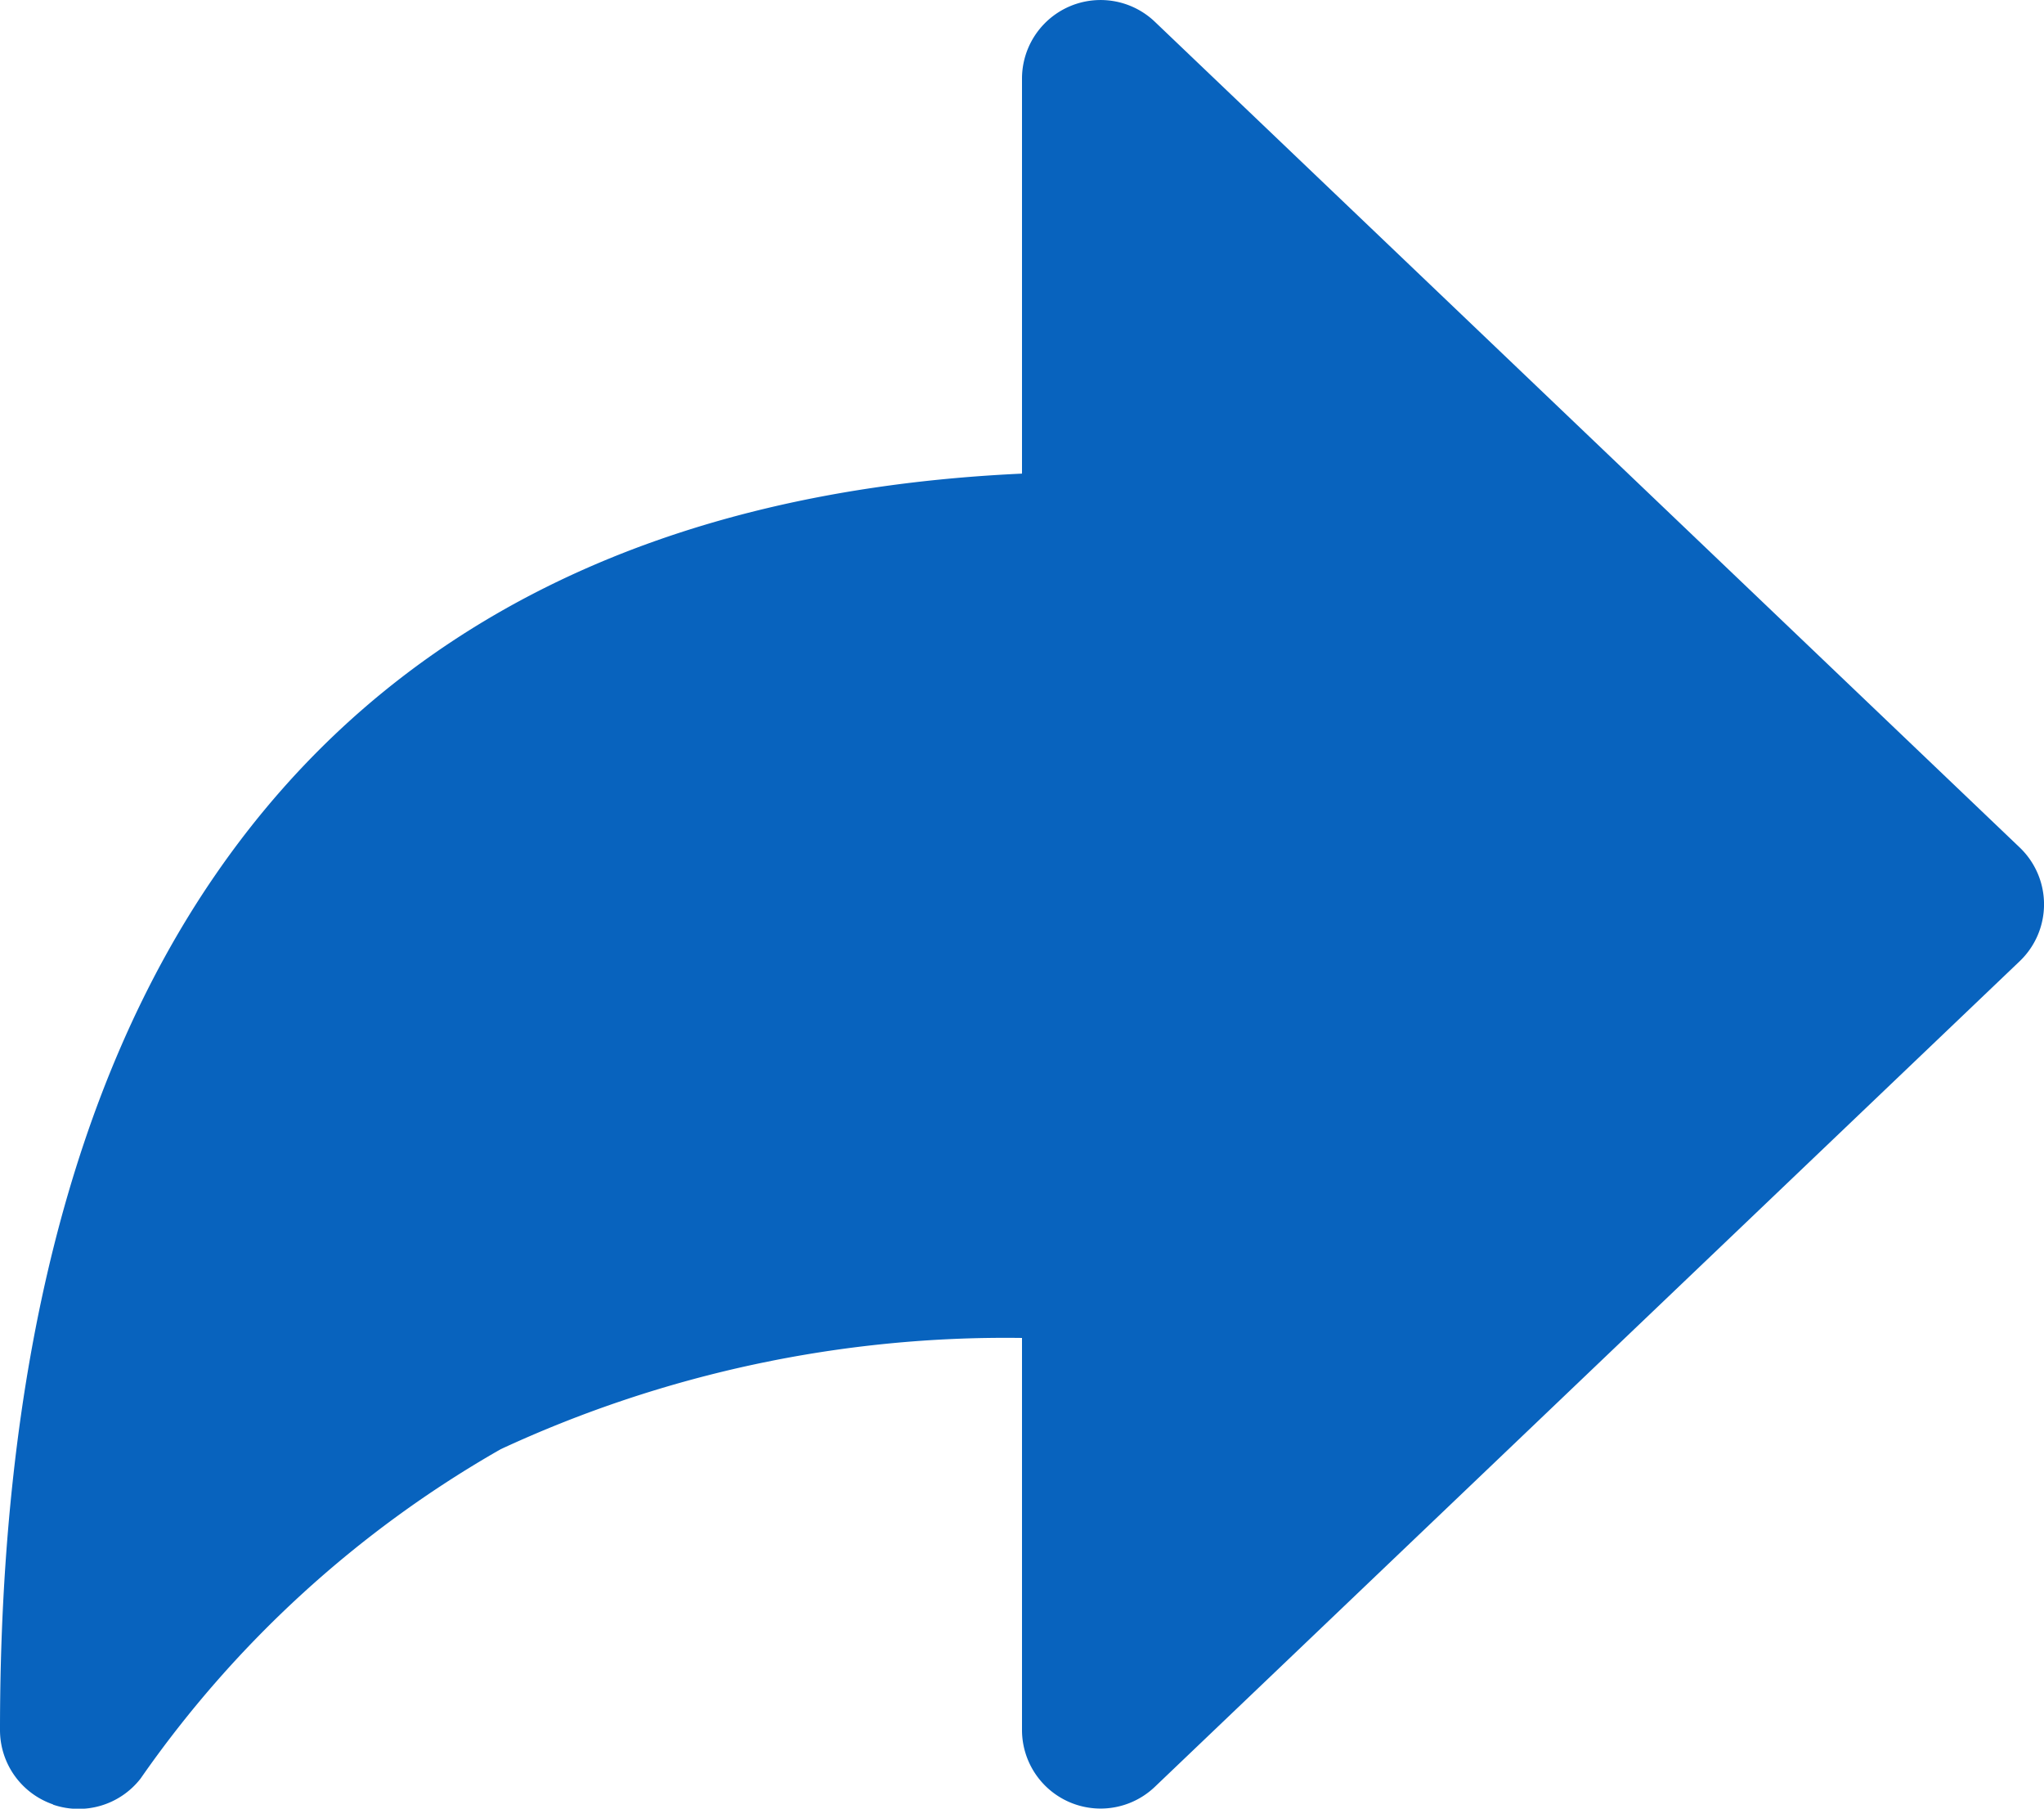 <svg xmlns="http://www.w3.org/2000/svg" width="20" height="17.693" viewBox="0 0 20 17.693">
  <path id="arrow" d="M48.519,89.652A.769.769,0,0,1,48,88.924c0-3.514.706-6.325,2.1-8.354,1.683-2.452,4.337-3.772,7.9-3.936V72.77a.769.769,0,0,1,1.3-.556l8.462,8.077a.769.769,0,0,1,0,1.113L59.3,89.48a.769.769,0,0,1-1.3-.556V85.089a11.737,11.737,0,0,0-5.1,1.088A10.822,10.822,0,0,0,49.375,89.4a.769.769,0,0,1-.857.254Z" transform="translate(-48 -72.001)" fill="#0863be"/>
</svg>
